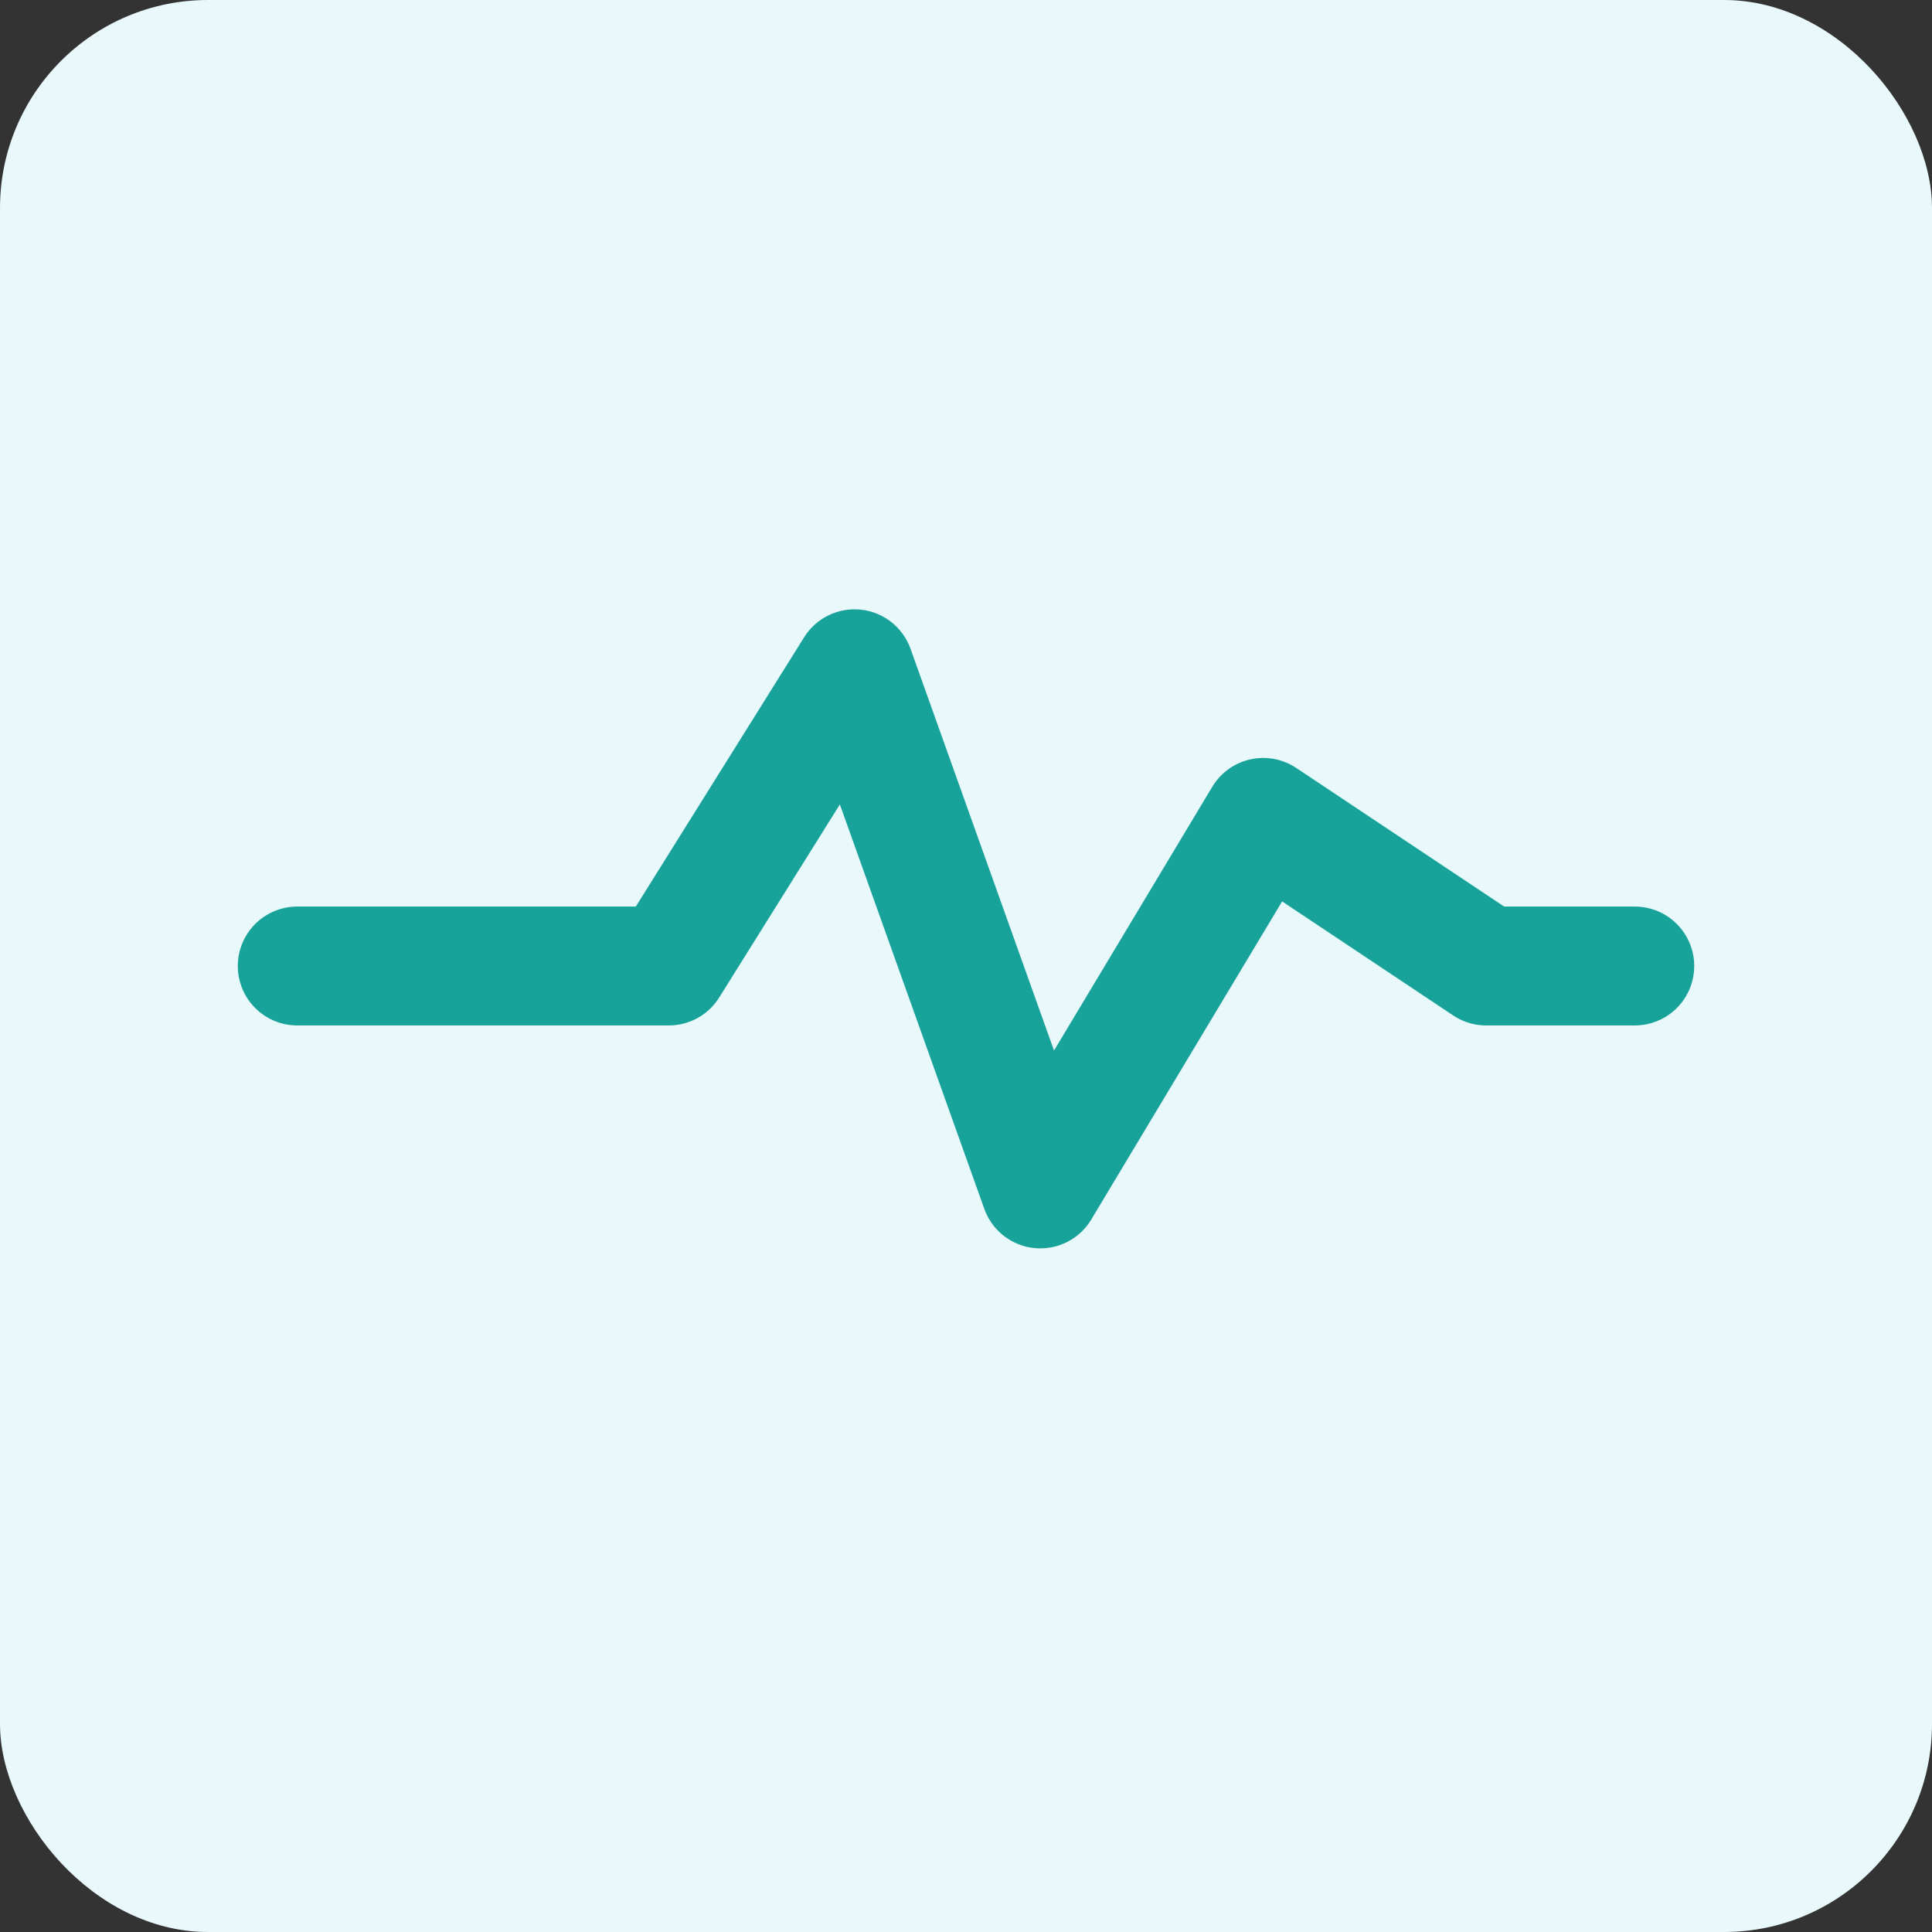 <svg xmlns="http://www.w3.org/2000/svg"
     width="260" height="260"
     viewBox="0 0 260 260"
     role="img" aria-labelledby="title desc">
  <rect x="0" y="0" width="260" height="260" fill="#333333" stroke="none"/>
  <title id="title">EdPulse Favicon</title>
  <desc id="desc">Square favicon with teal pulse waveform.</desc>

  <!-- Background -->
  <rect x="0" y="0" width="260" height="260" rx="28" fill="#E9F8FB"/>

  <!-- Pulse waveform -->
  <polyline
    points="40,130 90,130 115,90 140,160 170,110 200,130 220,130"
    fill="none"
    stroke="#18A39A"
    stroke-width="16"
    stroke-linecap="round"
    stroke-linejoin="round"
  />
</svg>
